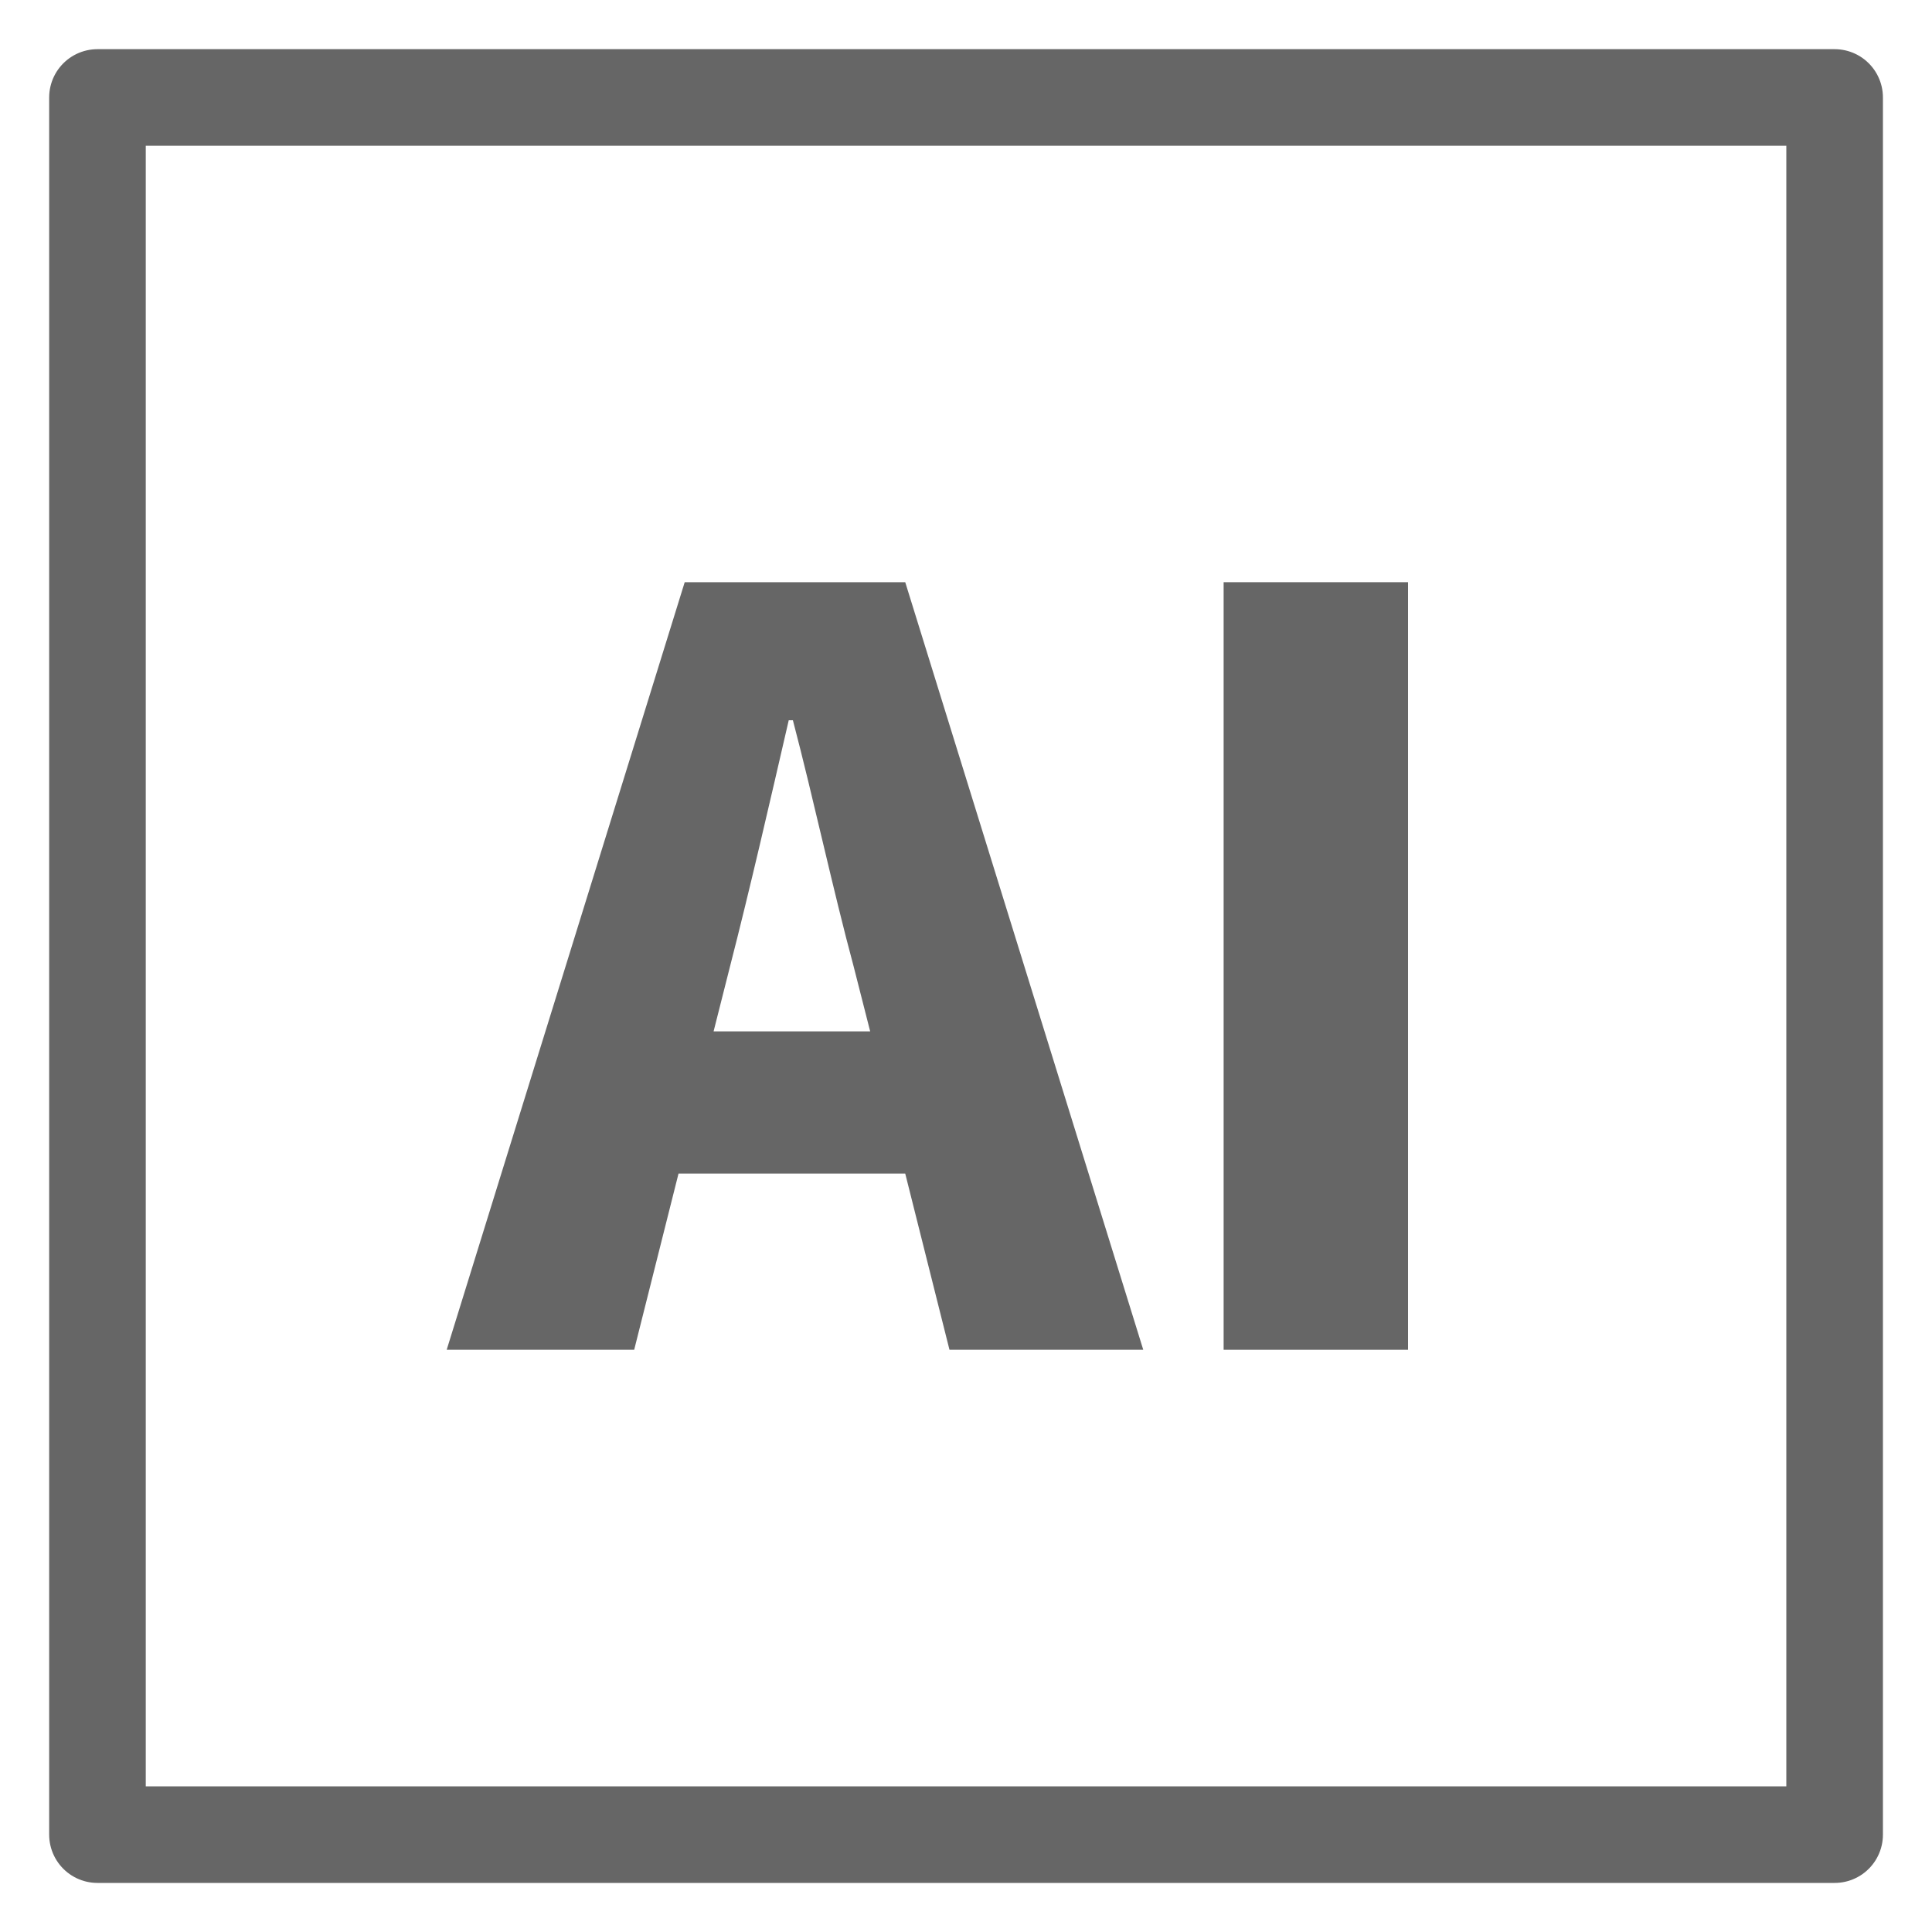 <svg width="20" height="20" viewBox="0 0 20 20" fill="none" xmlns="http://www.w3.org/2000/svg">
<g clip-path="url(#clip0_7_21)">
<path d="M18.992 1.009H1.009V18.992H18.992V1.009Z" stroke="#666666" stroke-miterlimit="10" stroke-linecap="round" stroke-linejoin="round"/>
<path d="M7.088 6.027H9.371L11.835 13.973H9.829L9.371 12.149H7.024L6.565 13.973H4.624L7.088 6.027ZM7.387 10.677H9.008L8.837 10.005C8.624 9.216 8.421 8.267 8.208 7.456H8.165C7.973 8.288 7.76 9.216 7.557 10.005L7.387 10.677Z" fill="#666666"/>
<path d="M12.667 6.027H14.576V13.973H12.667V6.027Z" fill="#666666"/>
</g>
<defs>
<clipPath id="clip0_7_21">
<rect width="20" height="20" fill="white"/>
</clipPath>
</defs>
</svg>
